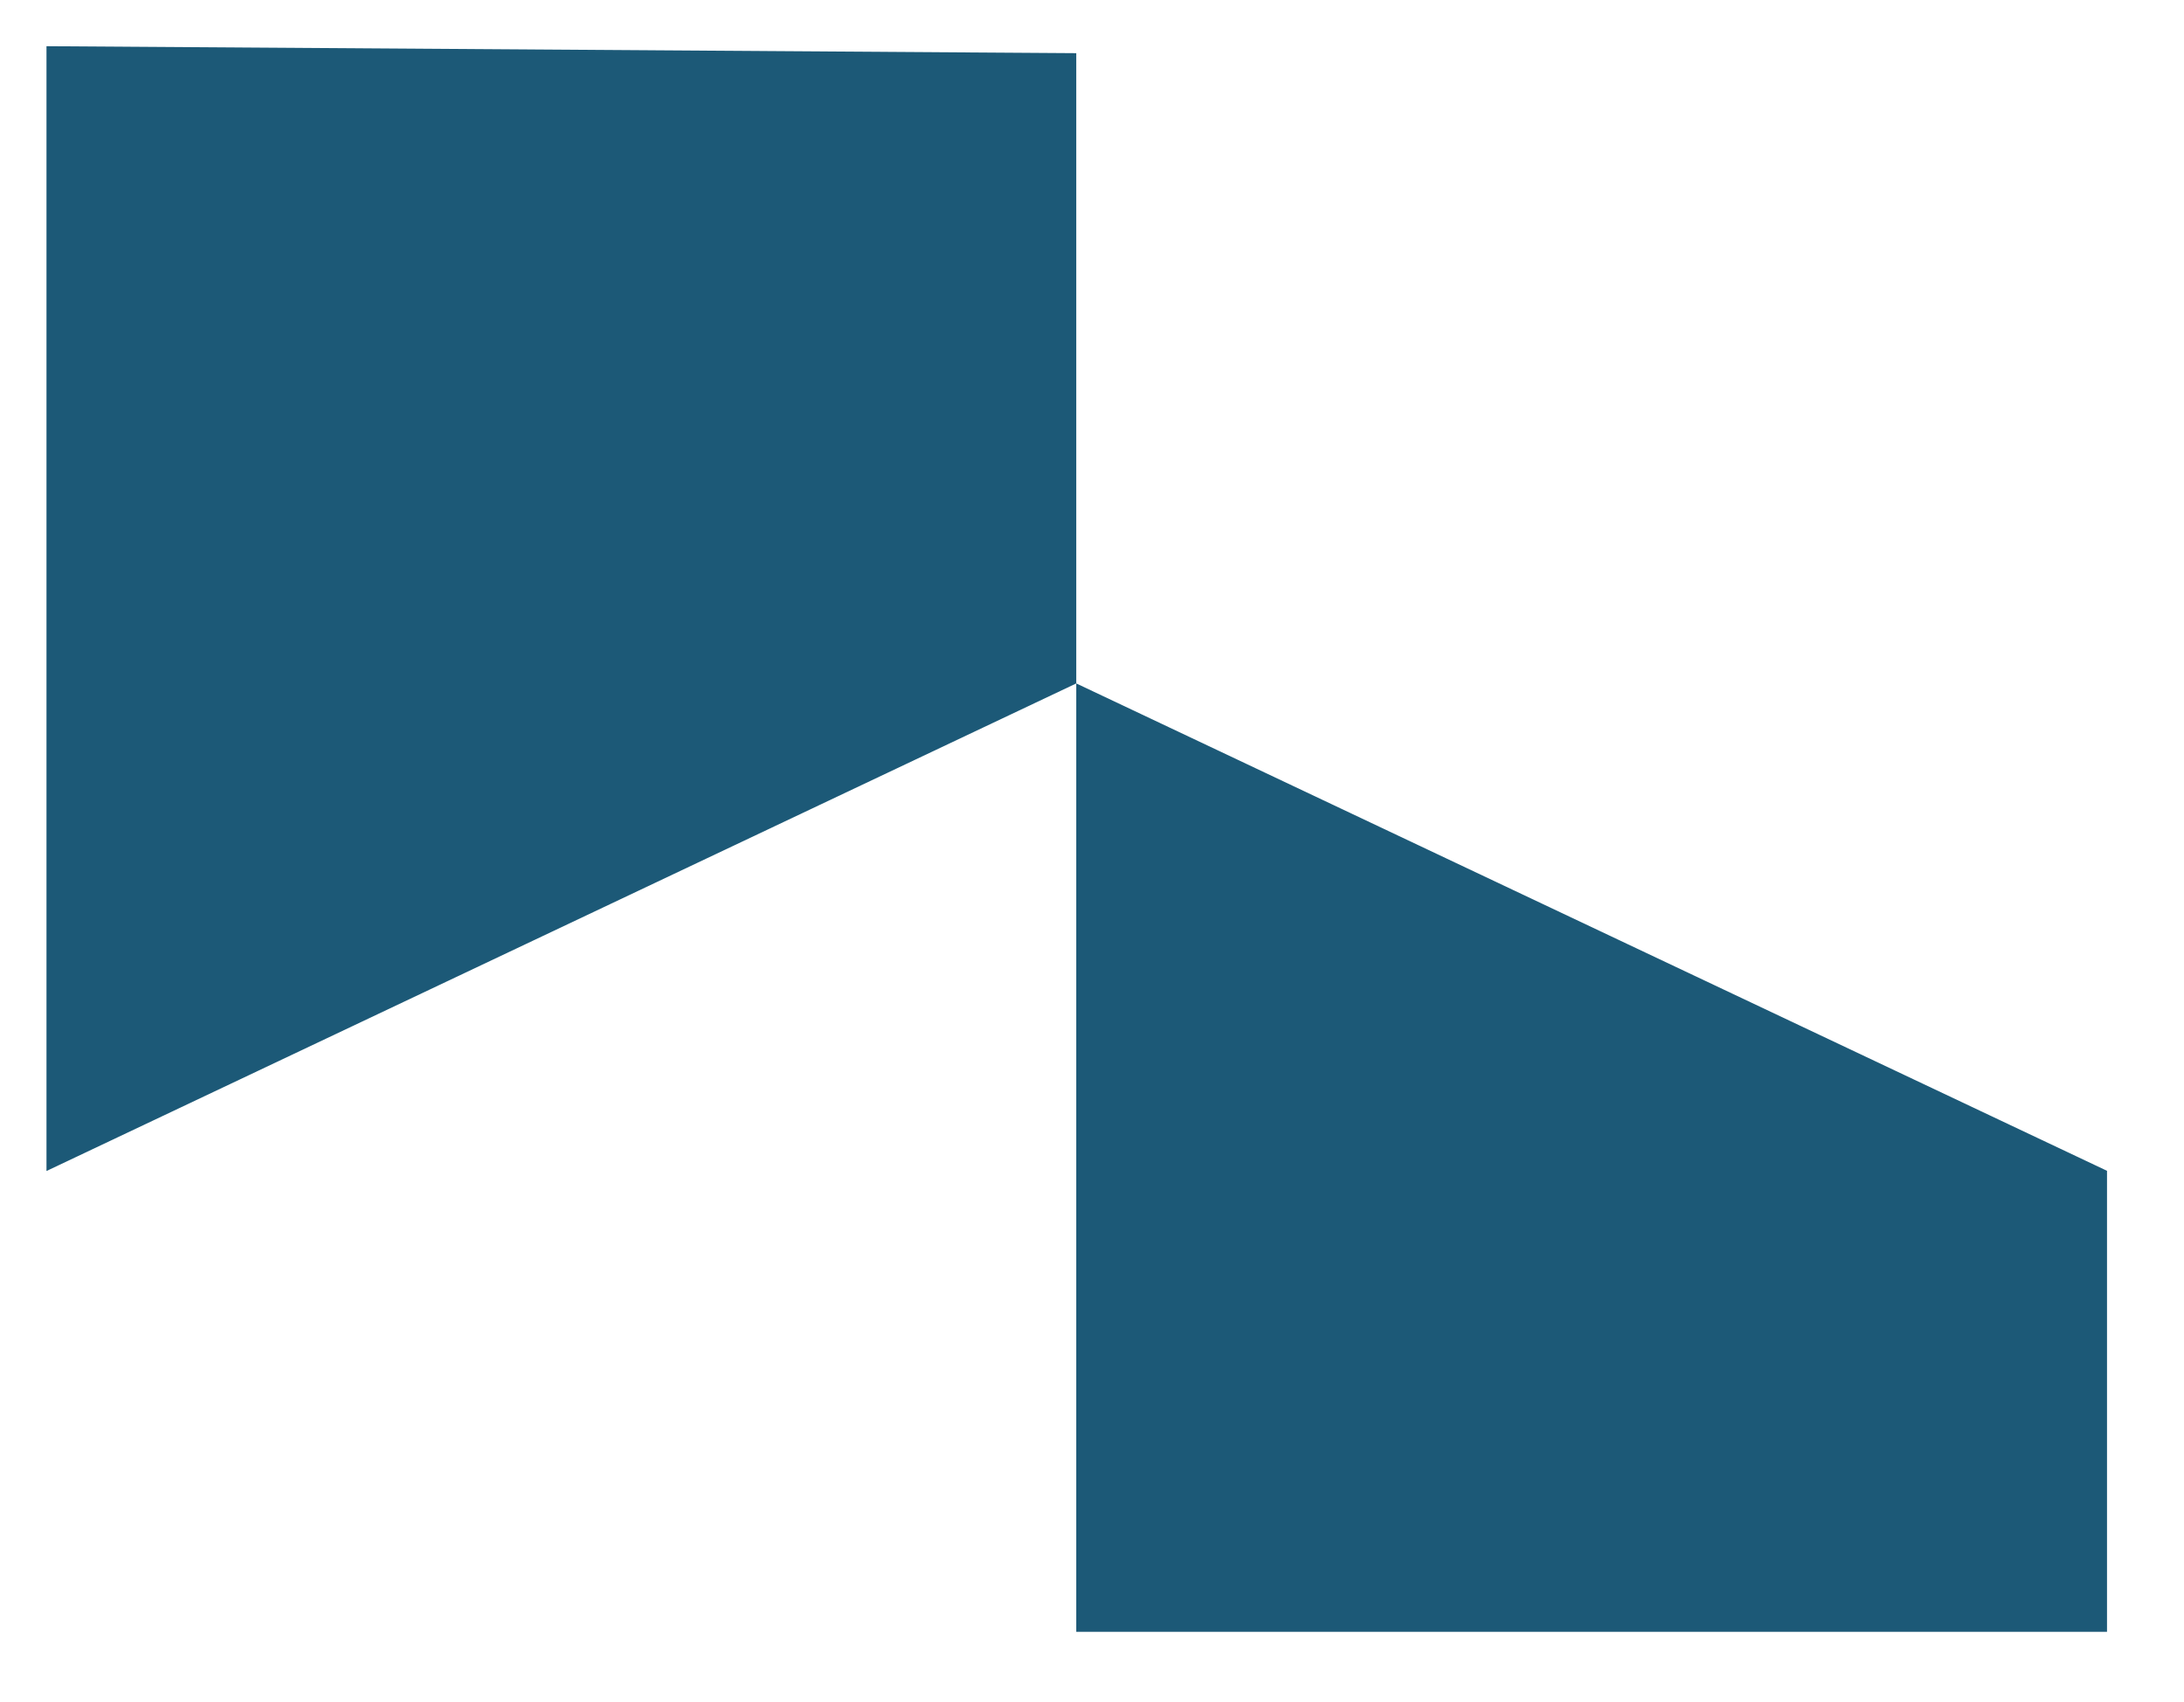 <?xml version="1.0" encoding="UTF-8"?>
<svg id="Layer_1" xmlns="http://www.w3.org/2000/svg" viewBox="0 0 1124.77 876.42">
  <defs>
    <style>
      .cls-1 {
        fill: #1c5977;
      }
    </style>
  </defs>
  <polygon class="cls-1" points="1085.12 602.89 554.27 351.92 554.27 840.28 1085.12 840.28 1085.12 602.89"/>
  <polygon class="cls-1" points="554.27 27.38 23.94 23.79 23.94 602.99 554.27 351.93 554.27 27.38"/>
</svg>